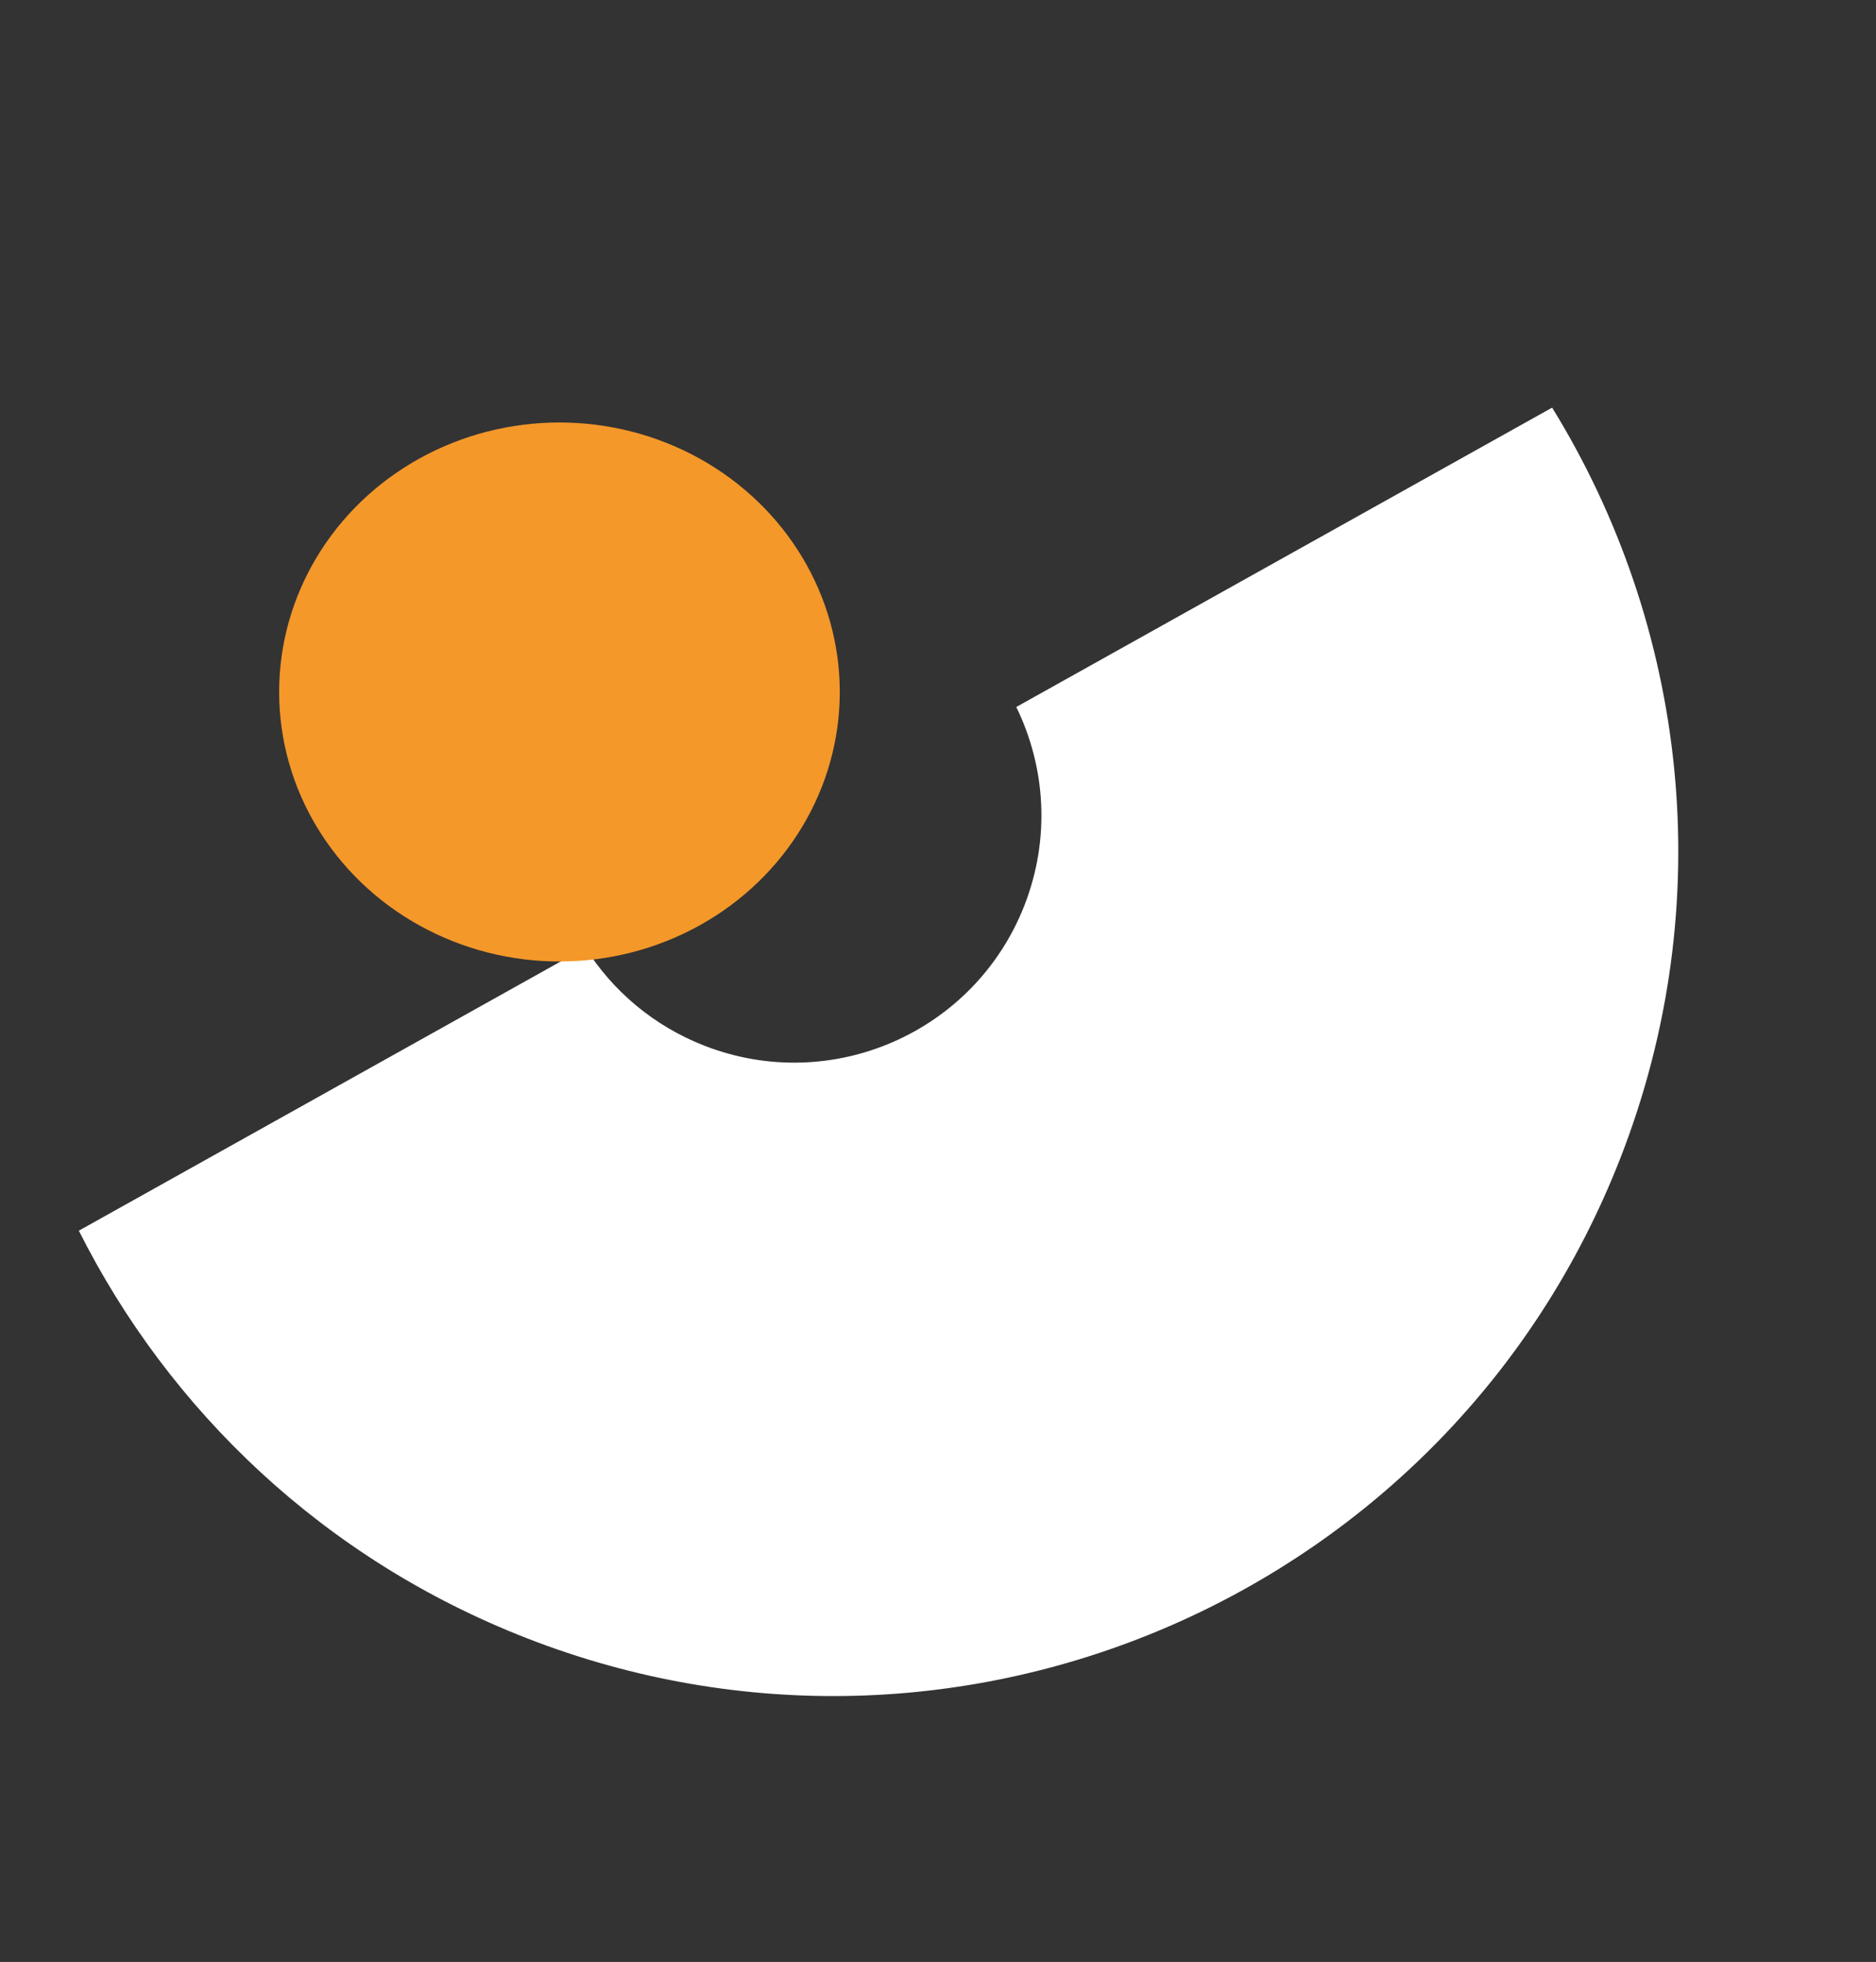 <svg width="87" height="91" viewBox="0 0 87 91" fill="none" xmlns="http://www.w3.org/2000/svg">
<rect x="0" y="0" width="87" height="91" fill="#333333" stroke="none"/>
<path fill-rule="evenodd" clip-rule="evenodd" d="M24.41 75.976C15.024 72.313 7.849 65.428 3.656 57.082L27.148 43.956C28.41 45.952 30.297 47.576 32.664 48.501C38.561 50.802 45.207 47.888 47.509 41.991C48.721 38.884 48.486 35.569 47.13 32.792L71.98 18.907C78.21 29.013 79.789 41.819 75.14 53.73C67.274 73.882 44.561 83.842 24.41 75.976Z" fill="white"/>
<ellipse cx="13" cy="12.5" rx="13" ry="12.5" transform="matrix(-1 0 0 1 38.945 19.596)" fill="#F4982A"/>
</svg>
